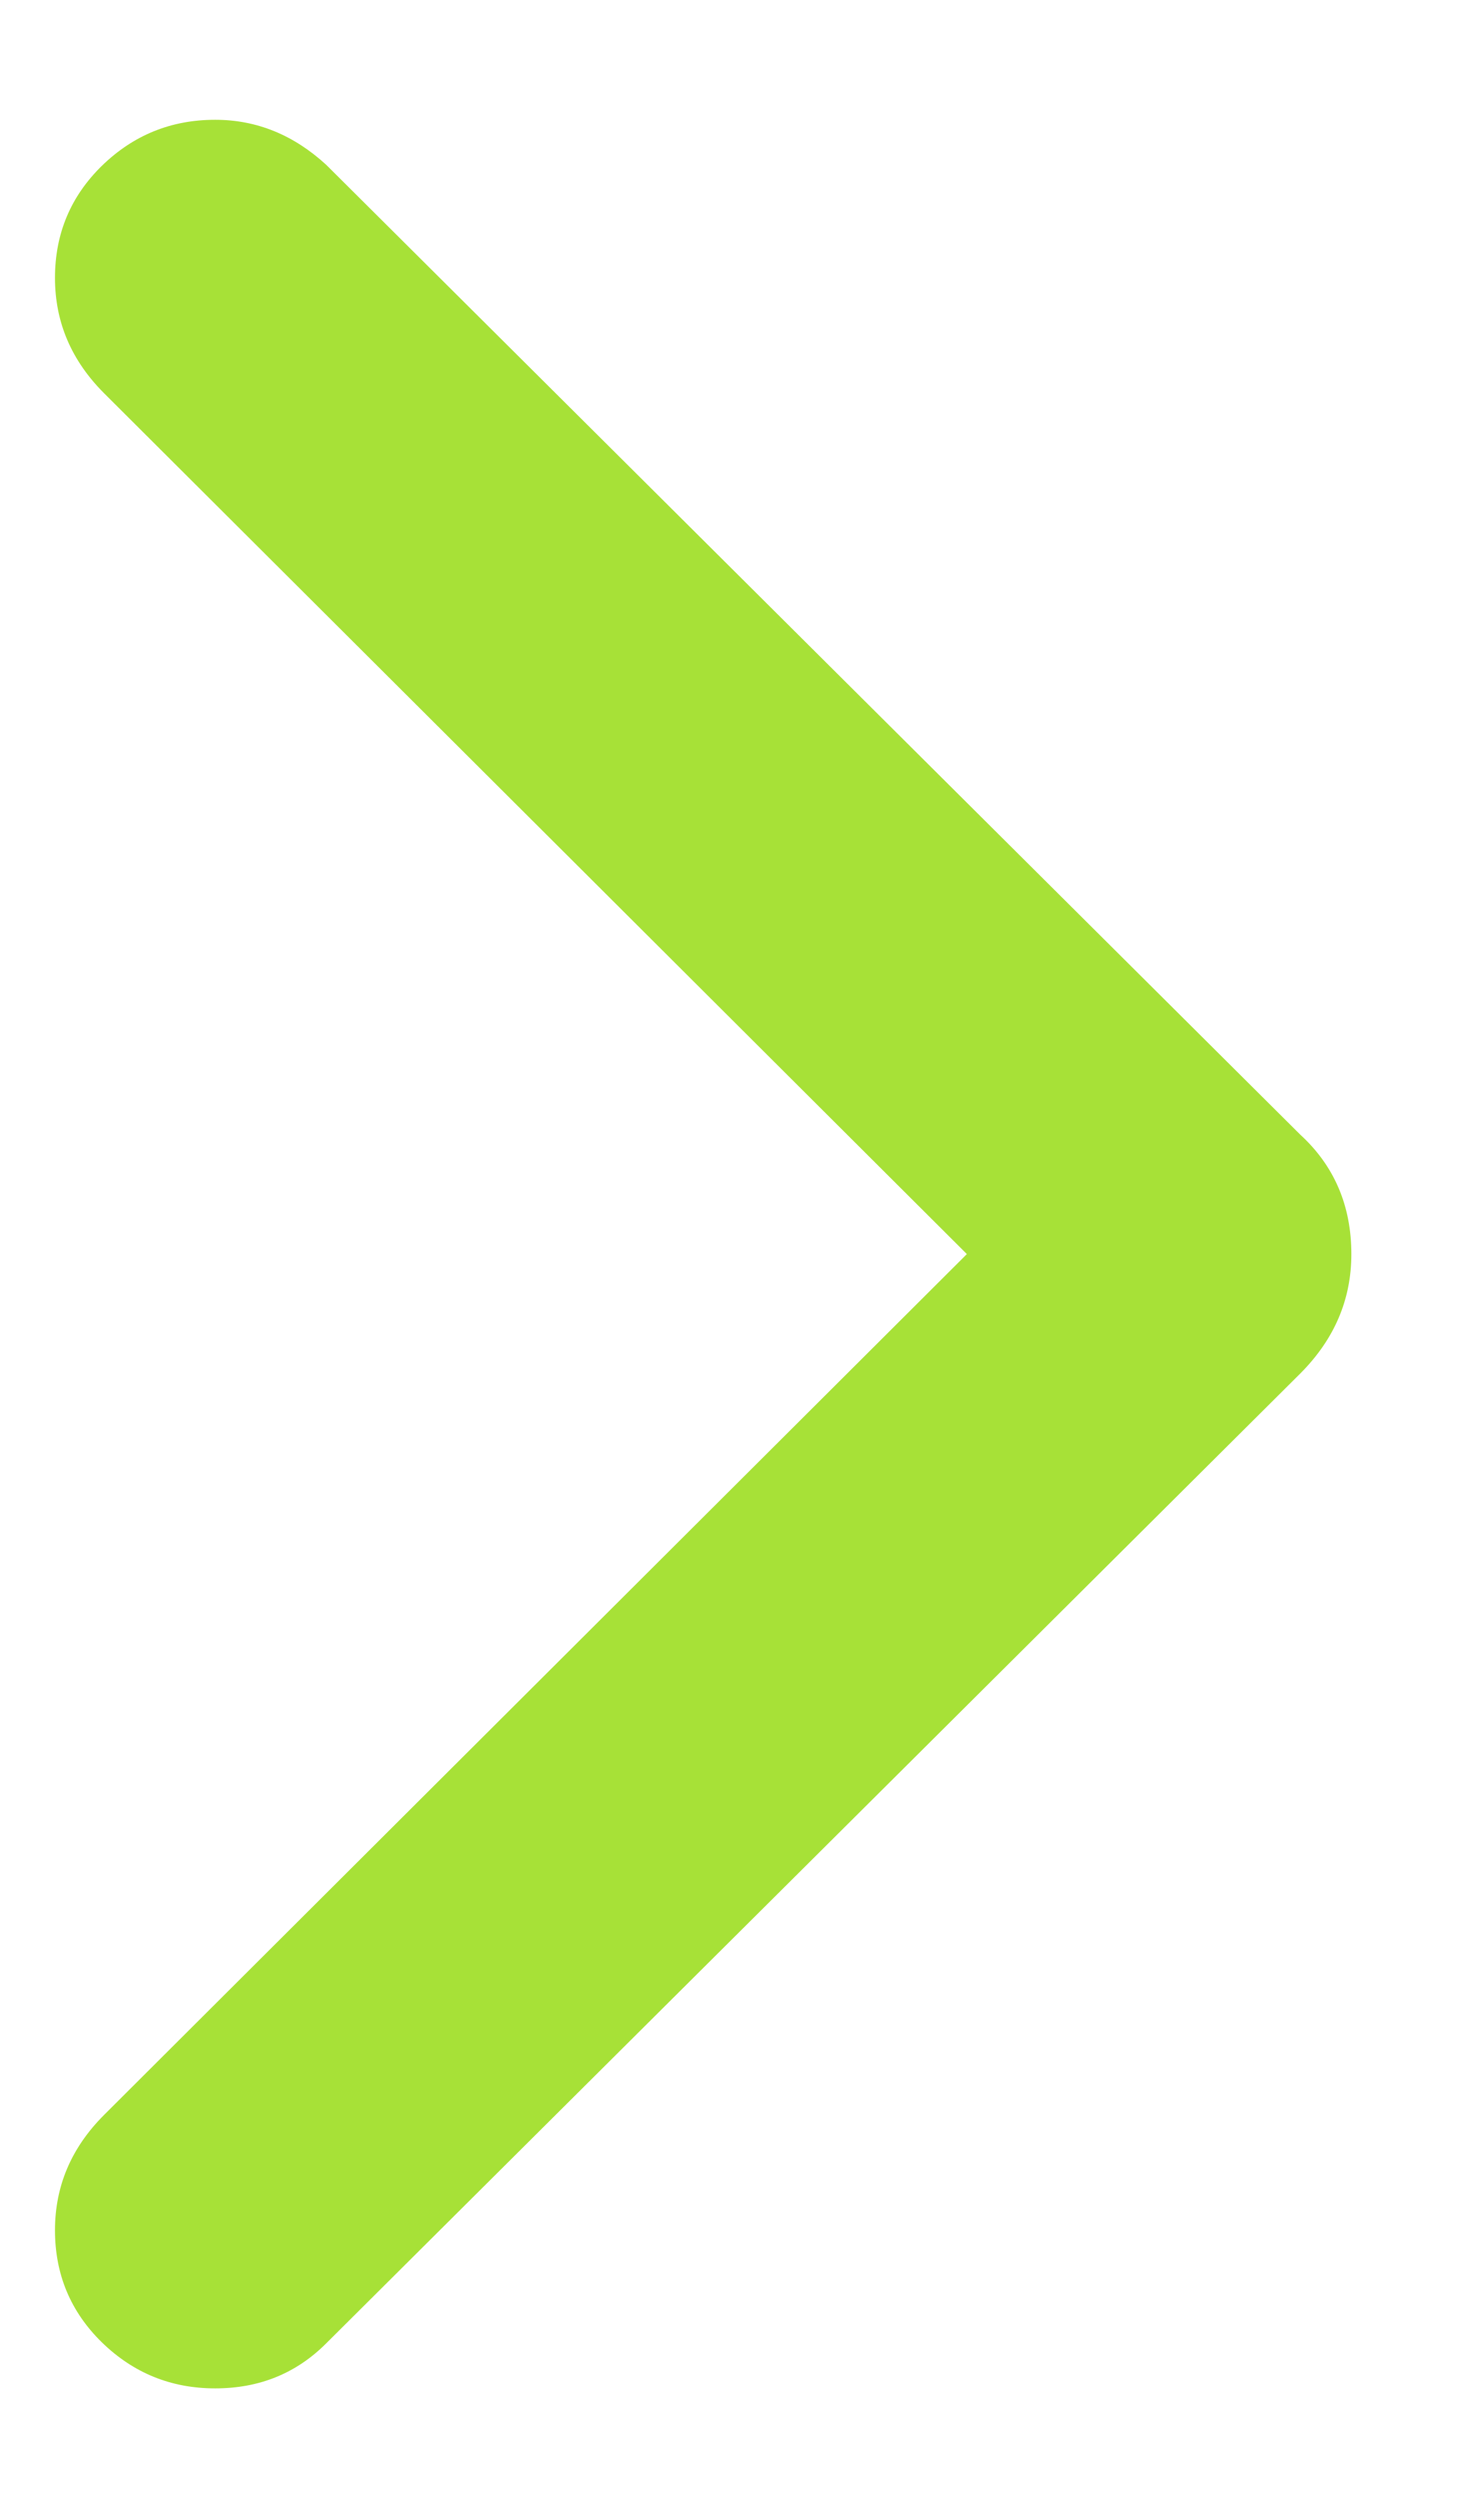 <svg width="7" height="12" viewBox="0 0 7 12" fill="none" xmlns="http://www.w3.org/2000/svg">
<g clip-path="url(#clip0_301_39)">
<path d="M1.033 11.465C0.821 11.465 0.64 11.391 0.489 11.244C0.339 11.097 0.264 10.918 0.264 10.706C0.264 10.494 0.342 10.31 0.5 10.152L4.642 6.02L0.5 1.888C0.342 1.73 0.264 1.546 0.264 1.334C0.264 1.122 0.339 0.943 0.489 0.796C0.64 0.649 0.821 0.575 1.033 0.575C1.231 0.575 1.409 0.647 1.566 0.791L6.242 5.446C6.406 5.596 6.488 5.788 6.488 6.02C6.488 6.239 6.406 6.43 6.242 6.594L1.566 11.249C1.422 11.393 1.245 11.465 1.033 11.465Z" fill="#A7E137"/>
</g>
<defs>
<clipPath id="clip0_301_39">
<rect width="7" height="12" fill="white" transform="matrix(1 0 0 -1 0 12)"/>
</clipPath>
</defs>
</svg>
